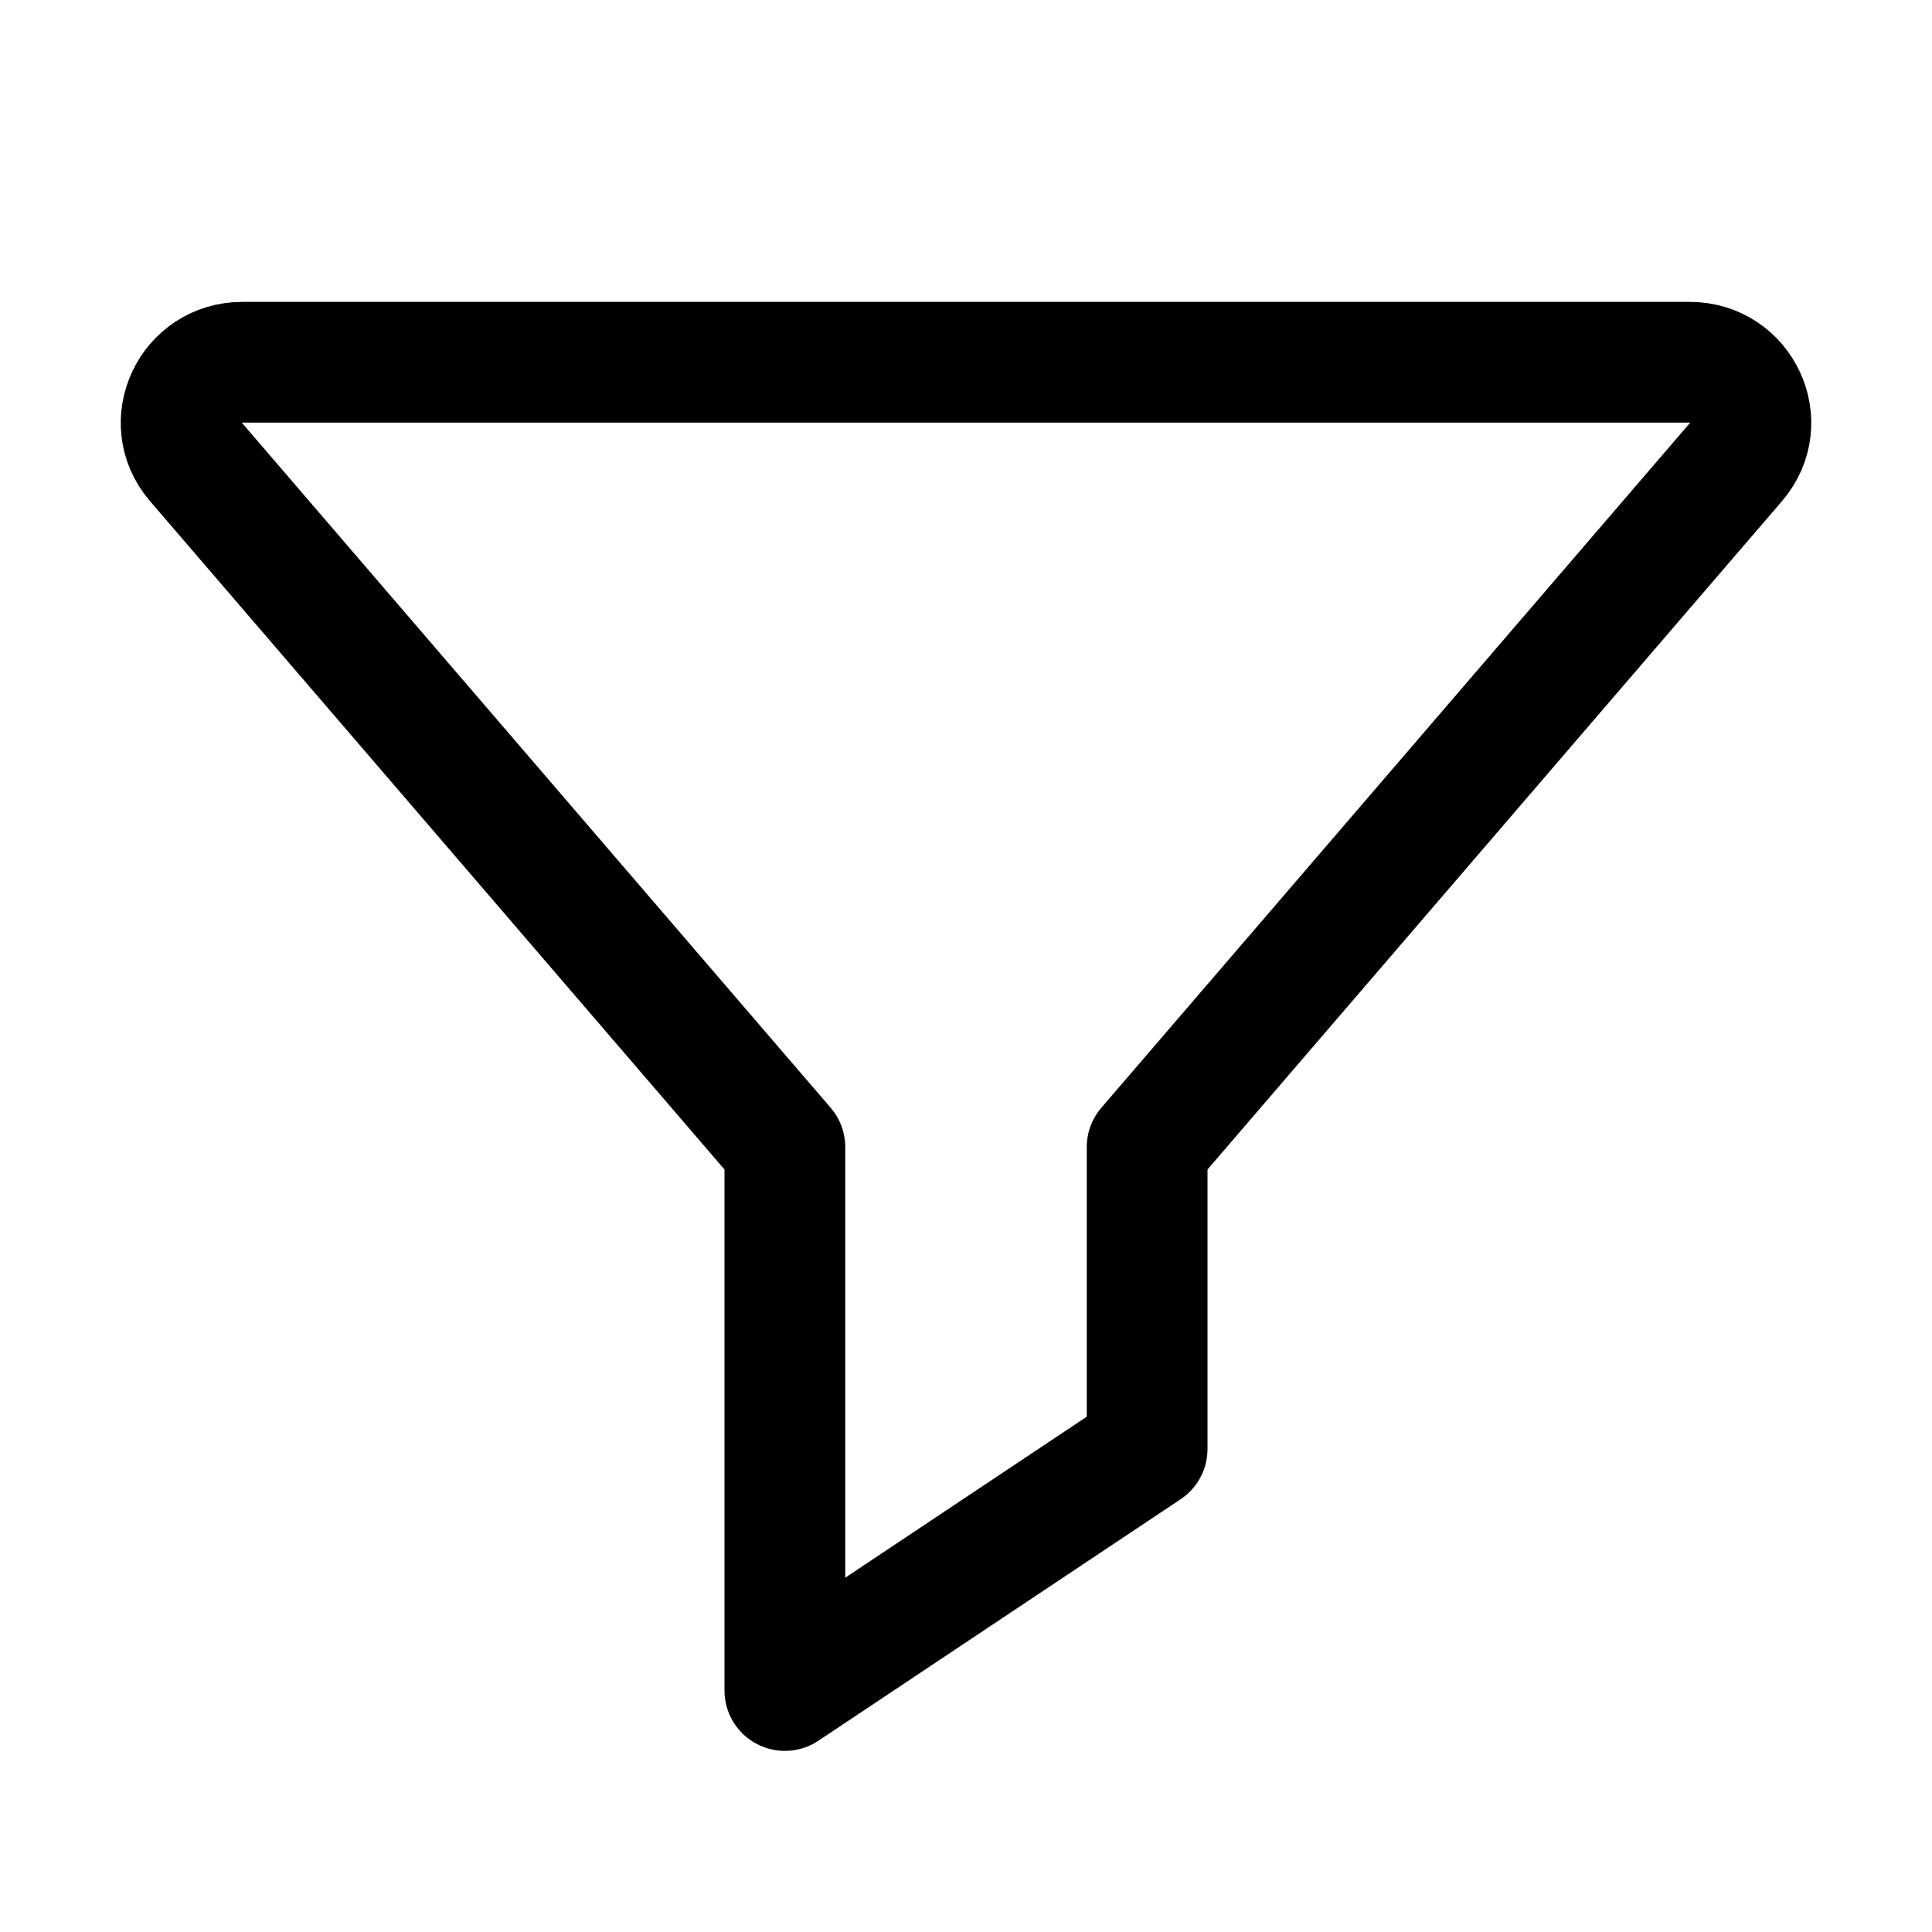 <svg width="32" height="32" viewBox="0 0 32 32" fill="none" xmlns="http://www.w3.org/2000/svg">
<path d="M3.241 7.646L13 19V28L19 24V19L28.759 7.646C29.315 6.996 28.848 6 27.986 6H4.014C3.152 6 2.685 6.996 3.241 7.646Z" stroke="black" stroke-width="2" stroke-miterlimit="10" stroke-linecap="round" stroke-linejoin="round"/>
</svg>
